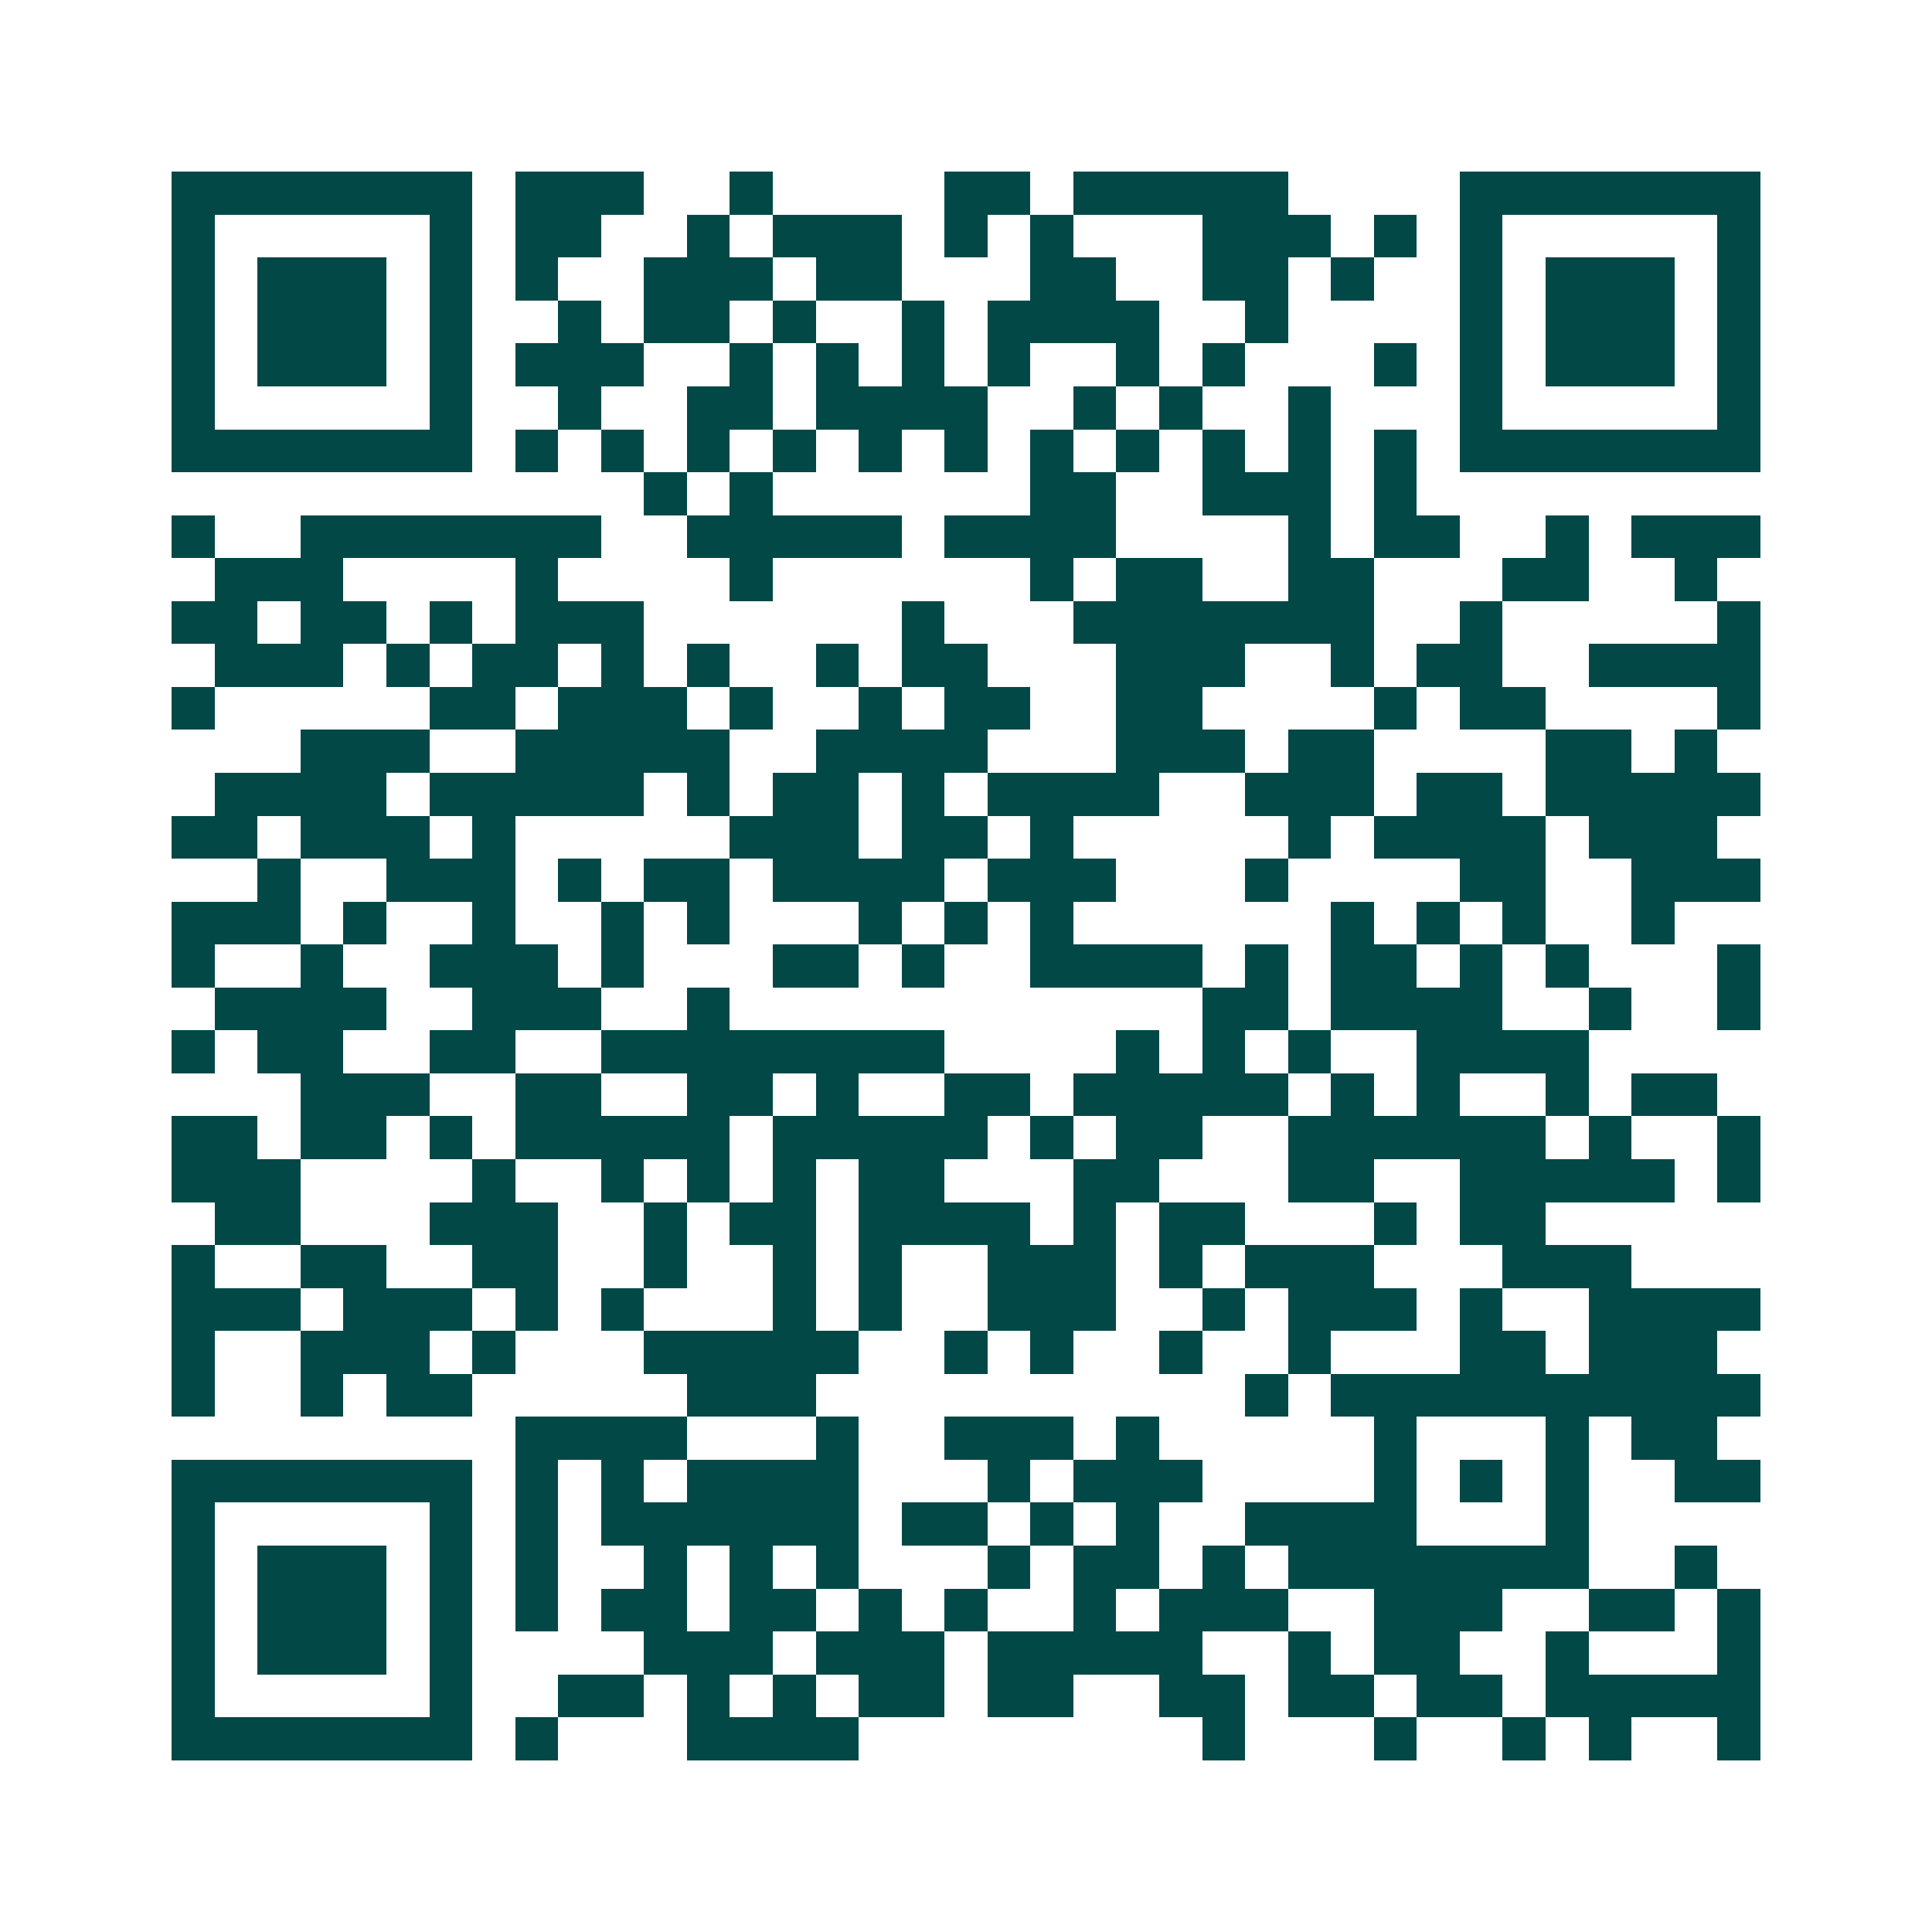 <svg xmlns="http://www.w3.org/2000/svg" width="200" height="200" viewBox="0 0 45 45" shape-rendering="crispEdges"><path fill="#ffffff" d="M0 0h45v45H0z"/><path stroke="#014847" d="M4 4.5h7m1 0h3m2 0h1m4 0h2m1 0h5m4 0h7M4 5.5h1m5 0h1m1 0h2m2 0h1m1 0h3m1 0h1m1 0h1m3 0h3m1 0h1m1 0h1m5 0h1M4 6.5h1m1 0h3m1 0h1m1 0h1m2 0h3m1 0h2m3 0h2m2 0h2m1 0h1m2 0h1m1 0h3m1 0h1M4 7.5h1m1 0h3m1 0h1m2 0h1m1 0h2m1 0h1m2 0h1m1 0h4m2 0h1m4 0h1m1 0h3m1 0h1M4 8.5h1m1 0h3m1 0h1m1 0h3m2 0h1m1 0h1m1 0h1m1 0h1m2 0h1m1 0h1m3 0h1m1 0h1m1 0h3m1 0h1M4 9.5h1m5 0h1m2 0h1m2 0h2m1 0h4m2 0h1m1 0h1m2 0h1m3 0h1m5 0h1M4 10.5h7m1 0h1m1 0h1m1 0h1m1 0h1m1 0h1m1 0h1m1 0h1m1 0h1m1 0h1m1 0h1m1 0h1m1 0h7M15 11.5h1m1 0h1m6 0h2m2 0h3m1 0h1M4 12.5h1m2 0h7m2 0h5m1 0h4m4 0h1m1 0h2m2 0h1m1 0h3M5 13.5h3m4 0h1m4 0h1m6 0h1m1 0h2m2 0h2m3 0h2m2 0h1M4 14.5h2m1 0h2m1 0h1m1 0h3m6 0h1m3 0h7m2 0h1m5 0h1M5 15.5h3m1 0h1m1 0h2m1 0h1m1 0h1m2 0h1m1 0h2m3 0h3m2 0h1m1 0h2m2 0h4M4 16.5h1m5 0h2m1 0h3m1 0h1m2 0h1m1 0h2m2 0h2m4 0h1m1 0h2m4 0h1M7 17.5h3m2 0h5m2 0h4m3 0h3m1 0h2m4 0h2m1 0h1M5 18.5h4m1 0h5m1 0h1m1 0h2m1 0h1m1 0h4m2 0h3m1 0h2m1 0h5M4 19.5h2m1 0h3m1 0h1m5 0h3m1 0h2m1 0h1m5 0h1m1 0h4m1 0h3M6 20.5h1m2 0h3m1 0h1m1 0h2m1 0h4m1 0h3m3 0h1m4 0h2m2 0h3M4 21.5h3m1 0h1m2 0h1m2 0h1m1 0h1m3 0h1m1 0h1m1 0h1m6 0h1m1 0h1m1 0h1m2 0h1M4 22.5h1m2 0h1m2 0h3m1 0h1m3 0h2m1 0h1m2 0h4m1 0h1m1 0h2m1 0h1m1 0h1m3 0h1M5 23.5h4m2 0h3m2 0h1m11 0h2m1 0h4m2 0h1m2 0h1M4 24.5h1m1 0h2m2 0h2m2 0h8m4 0h1m1 0h1m1 0h1m2 0h4M7 25.5h3m2 0h2m2 0h2m1 0h1m2 0h2m1 0h5m1 0h1m1 0h1m2 0h1m1 0h2M4 26.5h2m1 0h2m1 0h1m1 0h5m1 0h5m1 0h1m1 0h2m2 0h6m1 0h1m2 0h1M4 27.5h3m4 0h1m2 0h1m1 0h1m1 0h1m1 0h2m3 0h2m3 0h2m2 0h5m1 0h1M5 28.5h2m3 0h3m2 0h1m1 0h2m1 0h4m1 0h1m1 0h2m3 0h1m1 0h2M4 29.5h1m2 0h2m2 0h2m2 0h1m2 0h1m1 0h1m2 0h3m1 0h1m1 0h3m3 0h3M4 30.5h3m1 0h3m1 0h1m1 0h1m3 0h1m1 0h1m2 0h3m2 0h1m1 0h3m1 0h1m2 0h4M4 31.5h1m2 0h3m1 0h1m3 0h5m2 0h1m1 0h1m2 0h1m2 0h1m3 0h2m1 0h3M4 32.5h1m2 0h1m1 0h2m5 0h3m10 0h1m1 0h10M12 33.5h4m3 0h1m2 0h3m1 0h1m5 0h1m3 0h1m1 0h2M4 34.5h7m1 0h1m1 0h1m1 0h4m3 0h1m1 0h3m4 0h1m1 0h1m1 0h1m2 0h2M4 35.5h1m5 0h1m1 0h1m1 0h6m1 0h2m1 0h1m1 0h1m2 0h4m3 0h1M4 36.5h1m1 0h3m1 0h1m1 0h1m2 0h1m1 0h1m1 0h1m3 0h1m1 0h2m1 0h1m1 0h7m2 0h1M4 37.5h1m1 0h3m1 0h1m1 0h1m1 0h2m1 0h2m1 0h1m1 0h1m2 0h1m1 0h3m2 0h3m2 0h2m1 0h1M4 38.5h1m1 0h3m1 0h1m4 0h3m1 0h3m1 0h5m2 0h1m1 0h2m2 0h1m3 0h1M4 39.5h1m5 0h1m2 0h2m1 0h1m1 0h1m1 0h2m1 0h2m2 0h2m1 0h2m1 0h2m1 0h5M4 40.5h7m1 0h1m3 0h4m8 0h1m3 0h1m2 0h1m1 0h1m2 0h1"/></svg>
